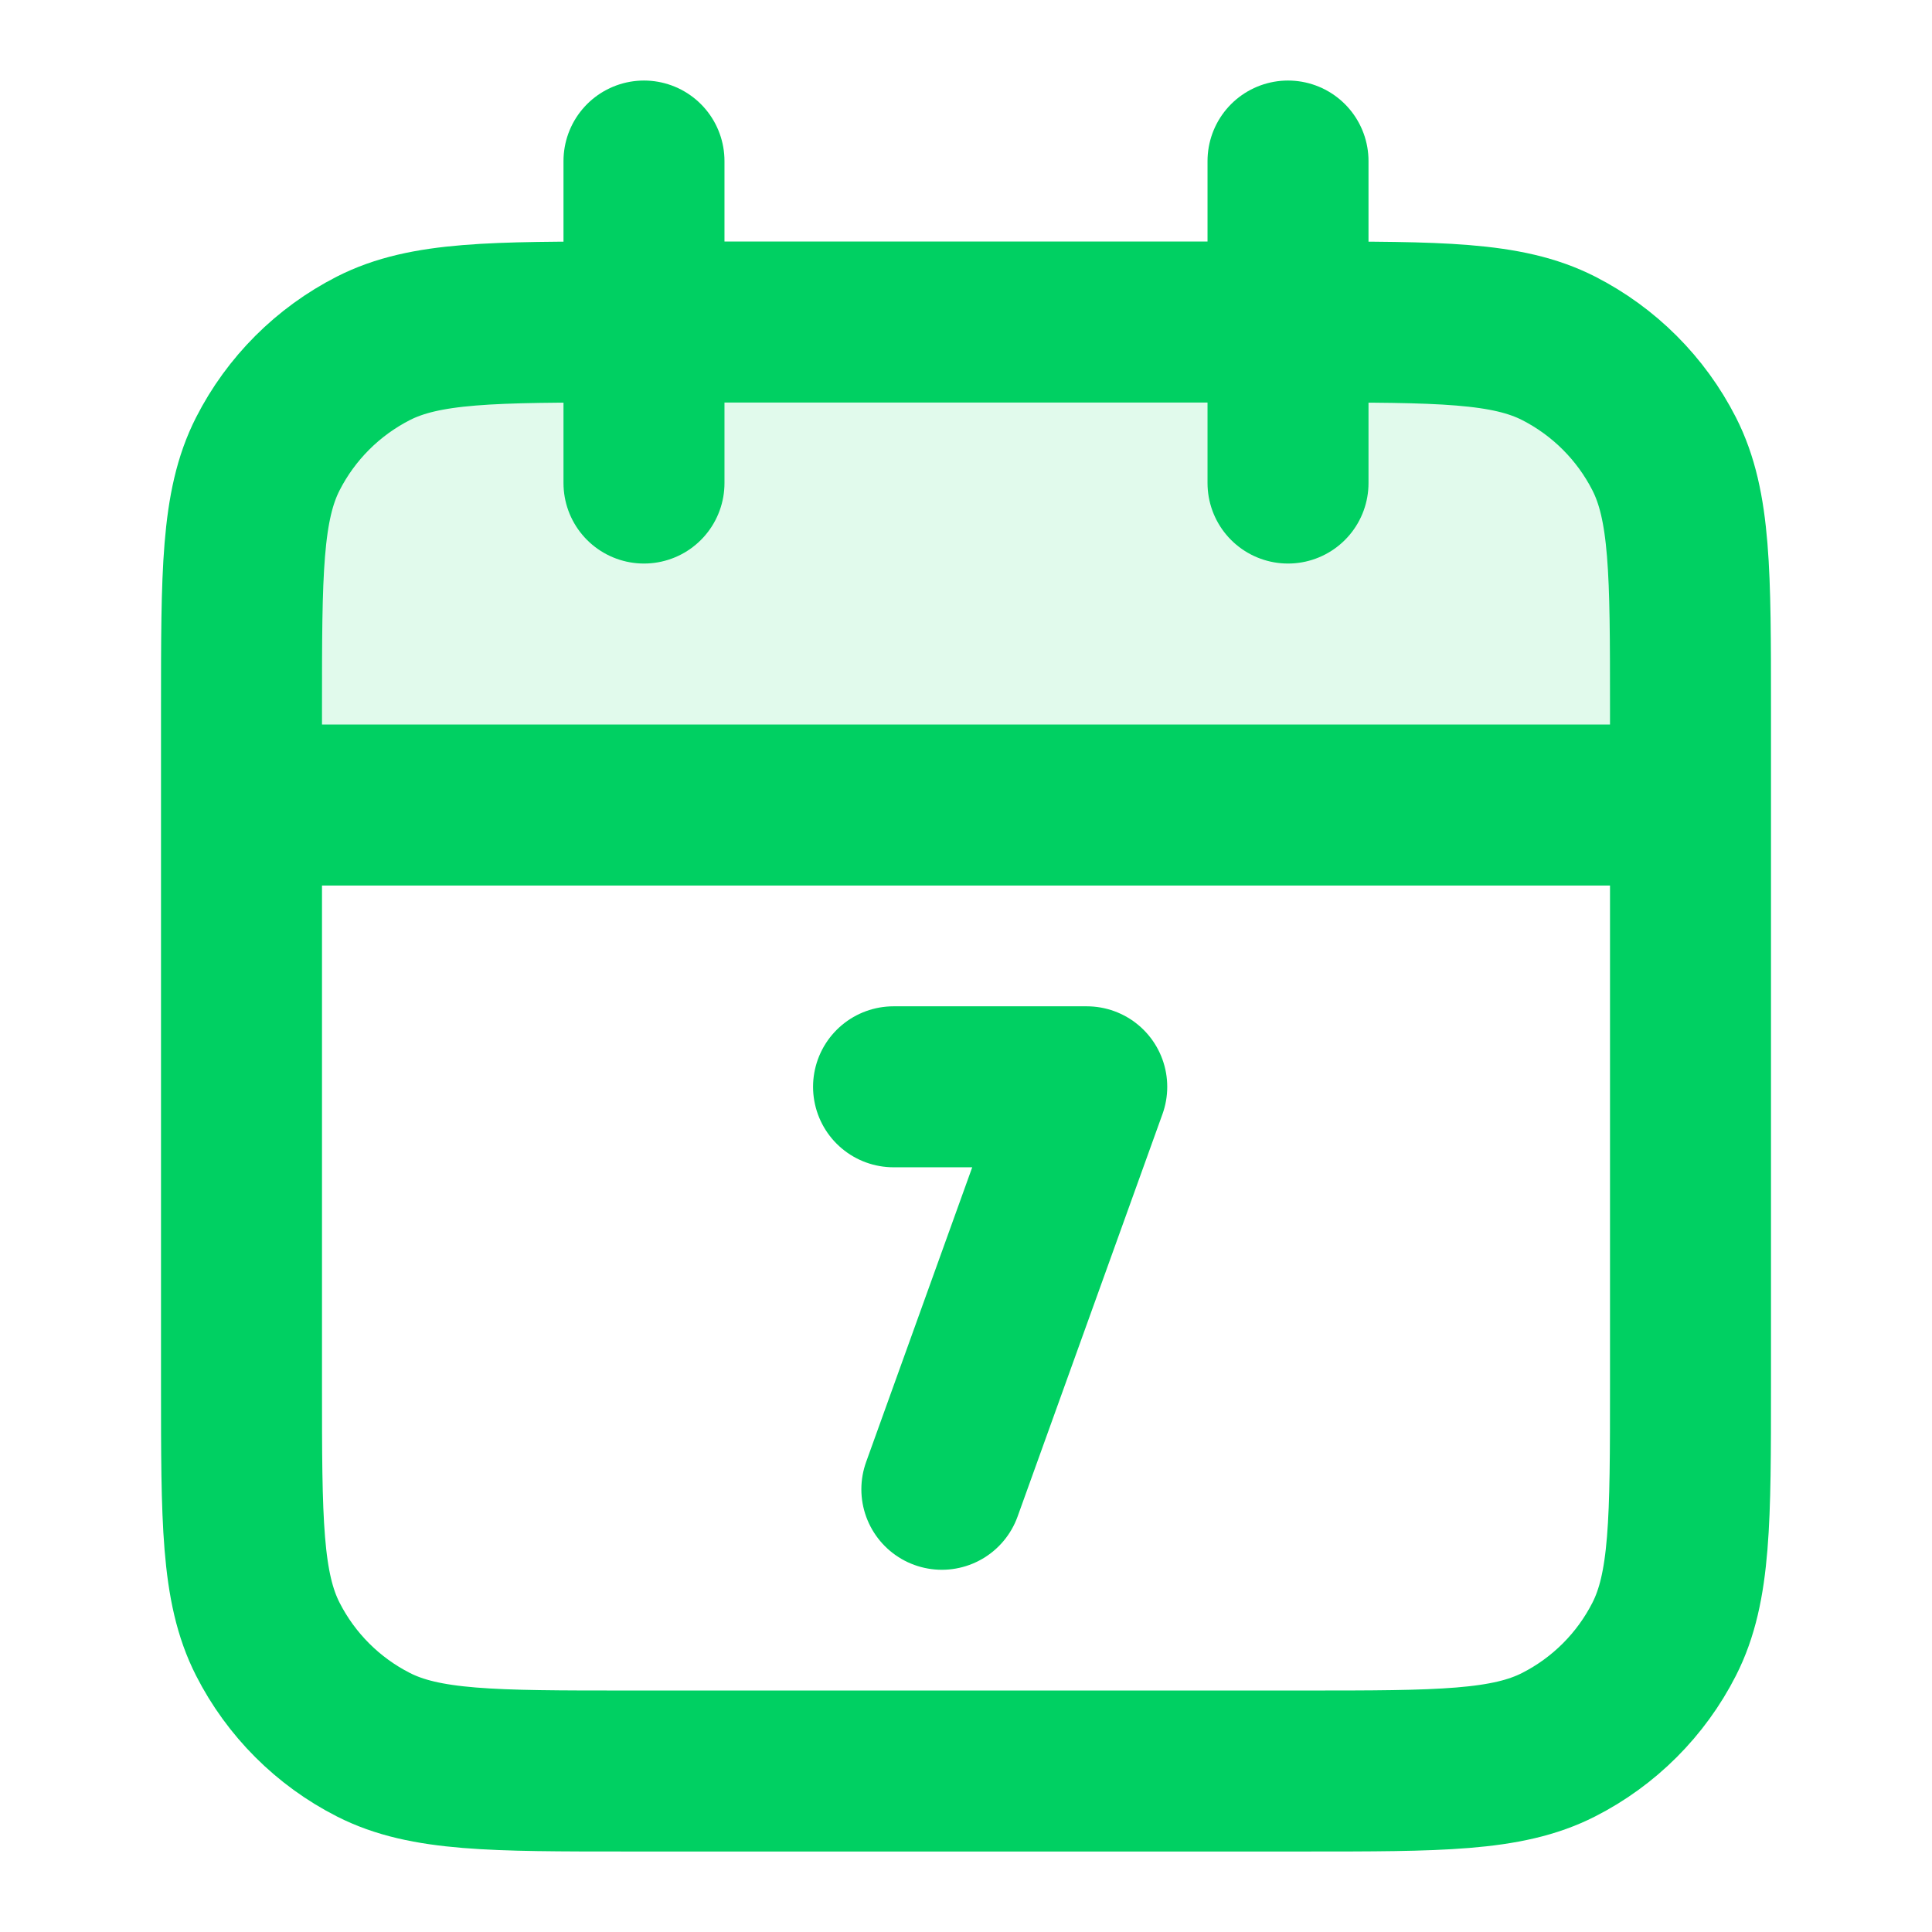 <svg xmlns="http://www.w3.org/2000/svg" width="40" height="40" viewBox="0 0 40 40" fill="none"><path opacity="0.12" d="M5 14.666C5 11.866 5 10.466 5.545 9.396C6.024 8.455 6.789 7.69 7.73 7.211C8.8 6.666 10.2 6.666 13 6.666H27C29.8 6.666 31.2 6.666 32.27 7.211C33.211 7.69 33.976 8.455 34.455 9.396C35 10.466 35 11.866 35 14.666V16.666H5V14.666Z" fill="#00D062"></path><path d="M35 16.667H5M26.667 3.334V10.001M13.333 3.334V10.001M18.5 22.501H22.5L19.5 30.834M13 36.667H27C29.8 36.667 31.2 36.667 32.27 36.122C33.211 35.643 33.976 34.878 34.455 33.937C35 32.868 35 31.468 35 28.667V14.667C35 11.867 35 10.467 34.455 9.397C33.976 8.457 33.211 7.692 32.27 7.212C31.2 6.667 29.8 6.667 27 6.667H13C10.2 6.667 8.8 6.667 7.73 7.212C6.789 7.692 6.024 8.457 5.545 9.397C5 10.467 5 11.867 5 14.667V28.667C5 31.468 5 32.868 5.545 33.937C6.024 34.878 6.789 35.643 7.73 36.122C8.8 36.667 10.2 36.667 13 36.667Z" stroke="#00D062" stroke-width="3.333" stroke-linecap="round" stroke-linejoin="round"></path></svg>